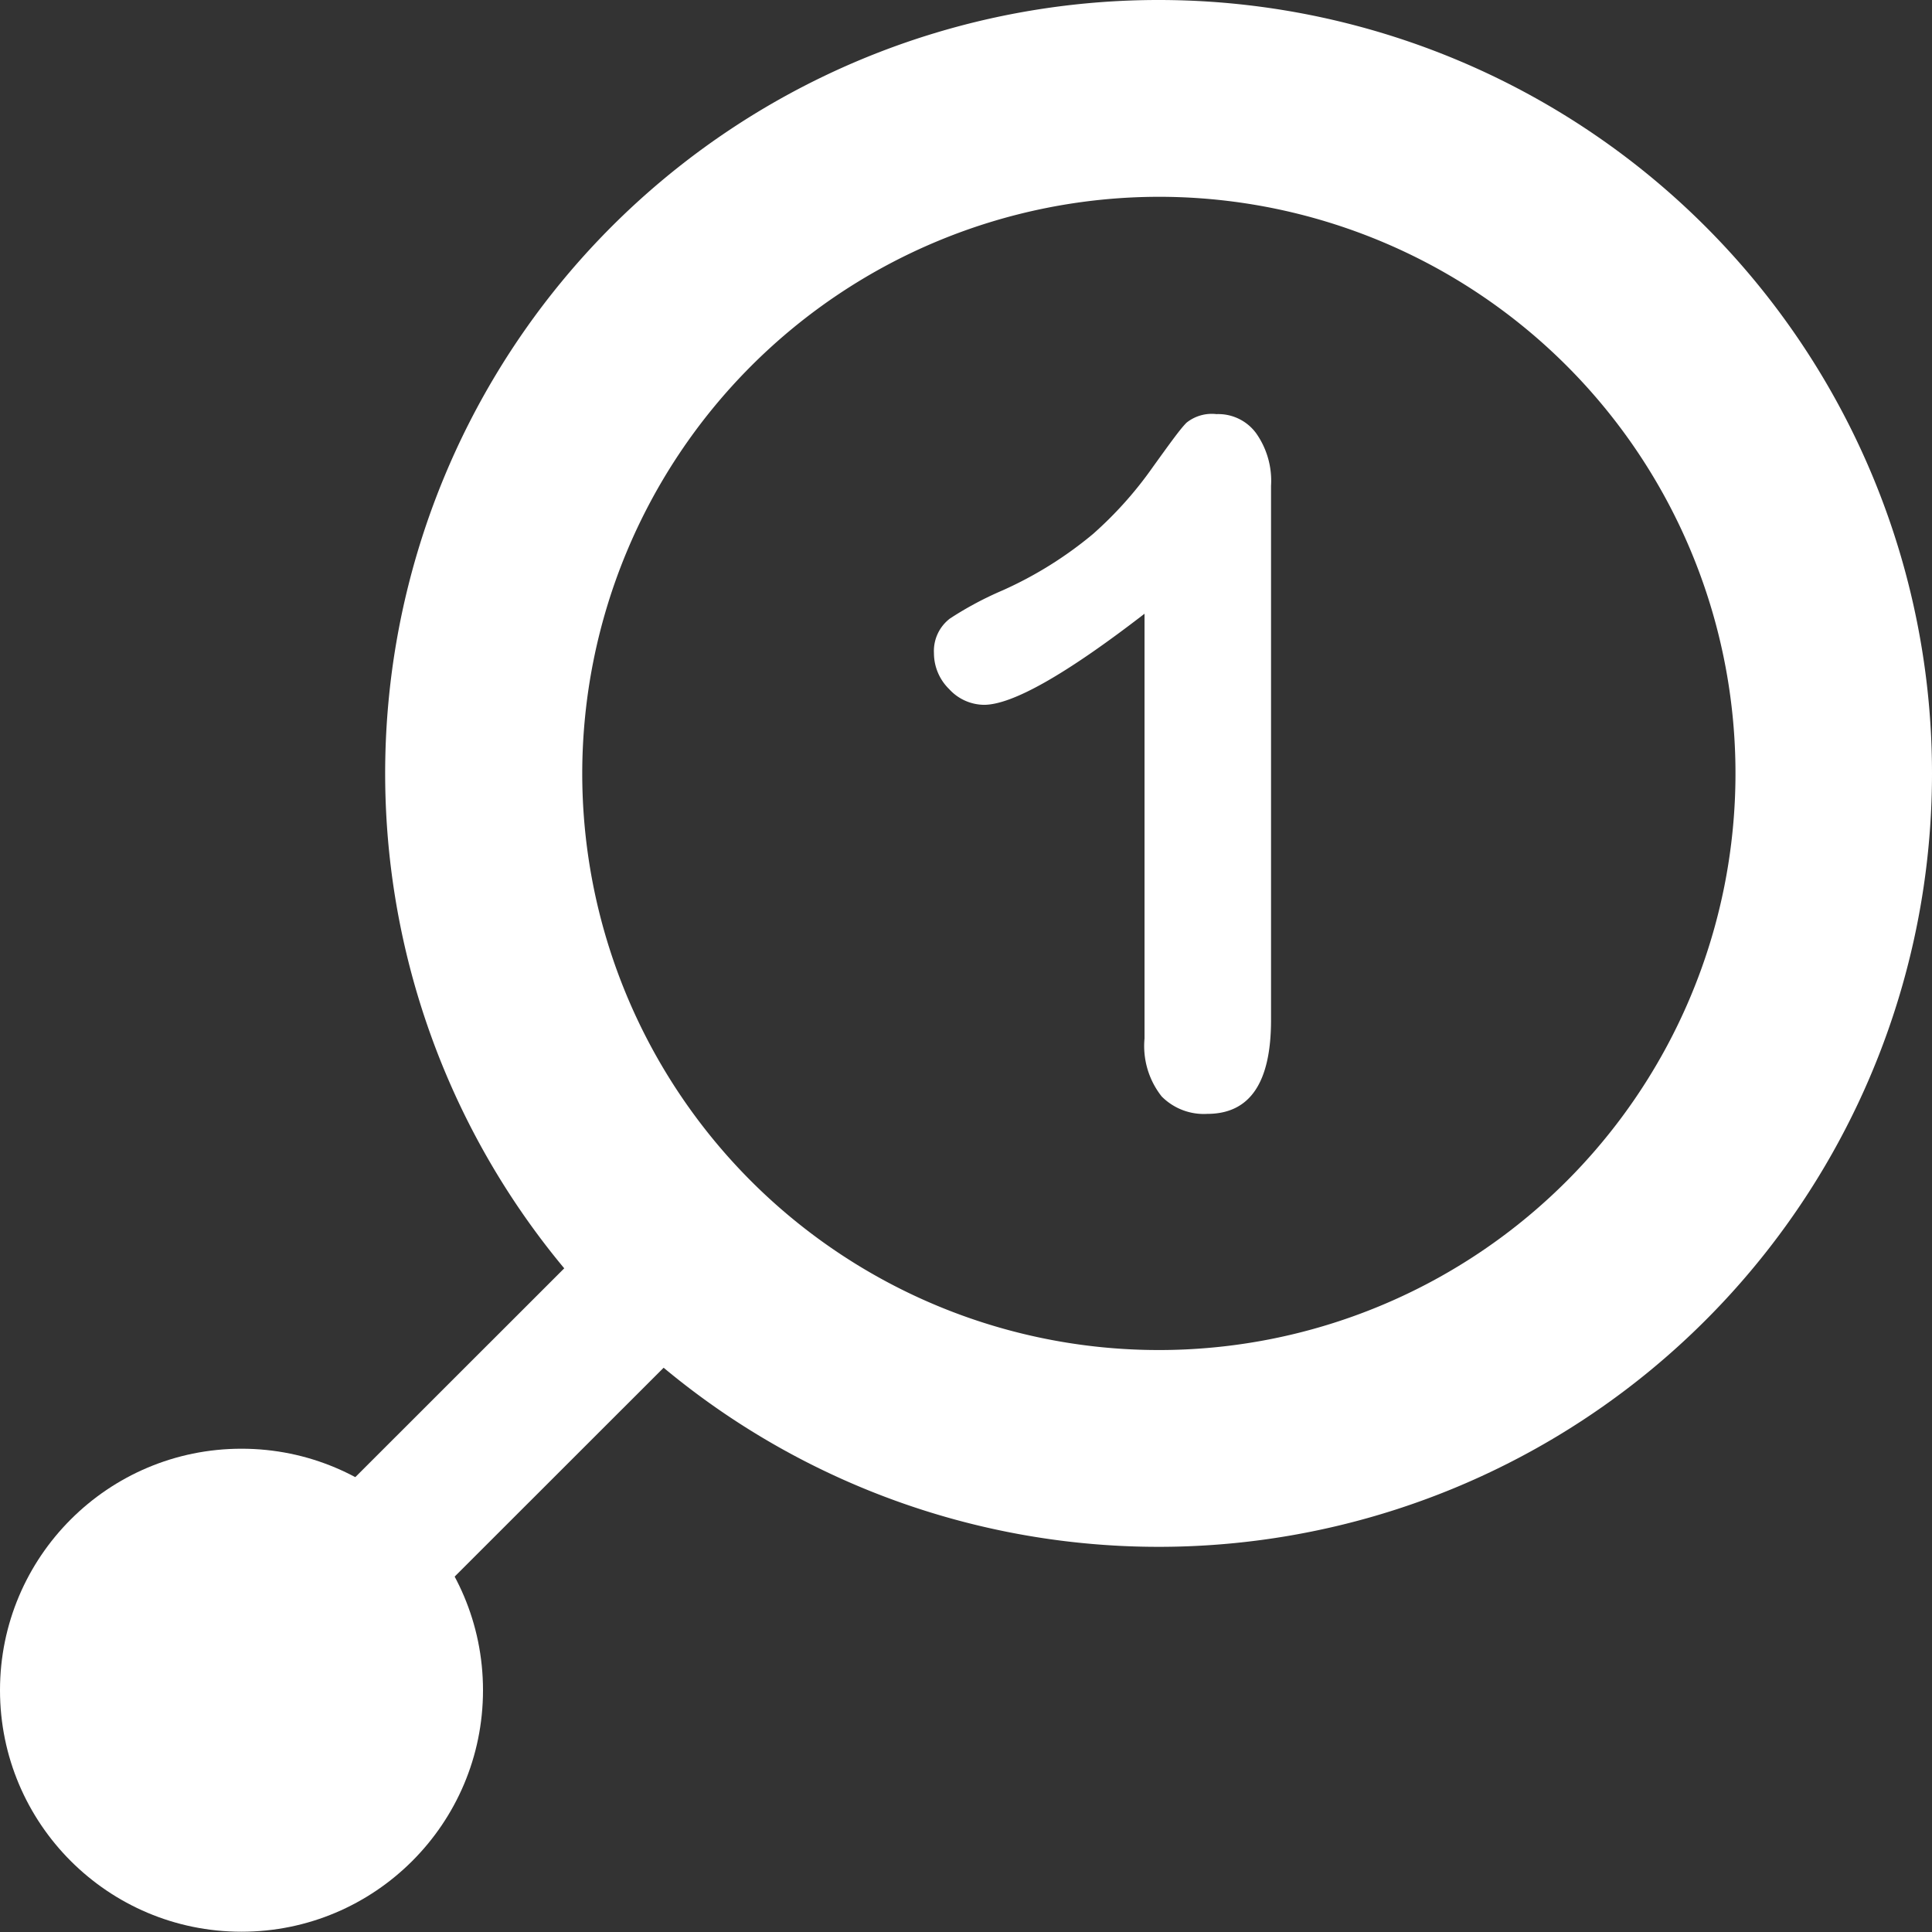 <svg id="Layer_1" data-name="Layer 1" xmlns="http://www.w3.org/2000/svg" viewBox="0 0 68.72 68.72">
  <rect x="0" y="0" width="68.72" height="68.72" fill="#333333" stroke="none"/>
  <defs>
    <style>
      .cls-1 {
        fill: #fff;
      }

      .cls-2 {
        fill: none;
        stroke: #fff;
        stroke-miterlimit: 10;
        stroke-width: 5px;
      }
    </style>
  </defs>
  <title>icon_parts_diagram</title>
  <path class="cls-1" d="M41.22,7A20.51,20.51,0,1,1,20.71,27.5,20.53,20.53,0,0,1,41.22,7m0-7a27.51,27.51,0,1,0,27.5,27.5A27.51,27.51,0,0,0,41.22,0Z"/>
  <circle class="cls-1" cx="8.59" cy="60.12" r="8.59"/>
  <line class="cls-2" x1="24.63" y1="44.09" x2="6.59" y2="62.12"/>
  <path class="cls-1" d="M40.71,36.94V21.83C37.9,24,36,25.07,35,25.07a1.7,1.7,0,0,1-1.24-.56,1.79,1.79,0,0,1-.54-1.28A1.45,1.45,0,0,1,33.79,22a12.17,12.17,0,0,1,1.87-1,13.79,13.79,0,0,0,3.21-2A13.55,13.55,0,0,0,41,16.62c.62-.86,1-1.39,1.21-1.59a1.44,1.44,0,0,1,1.06-.3,1.67,1.67,0,0,1,1.41.68,2.93,2.93,0,0,1,.53,1.87v19c0,2.23-.75,3.34-2.27,3.34A2.11,2.11,0,0,1,41.32,39,2.89,2.89,0,0,1,40.71,36.94Z"/>
</svg>
